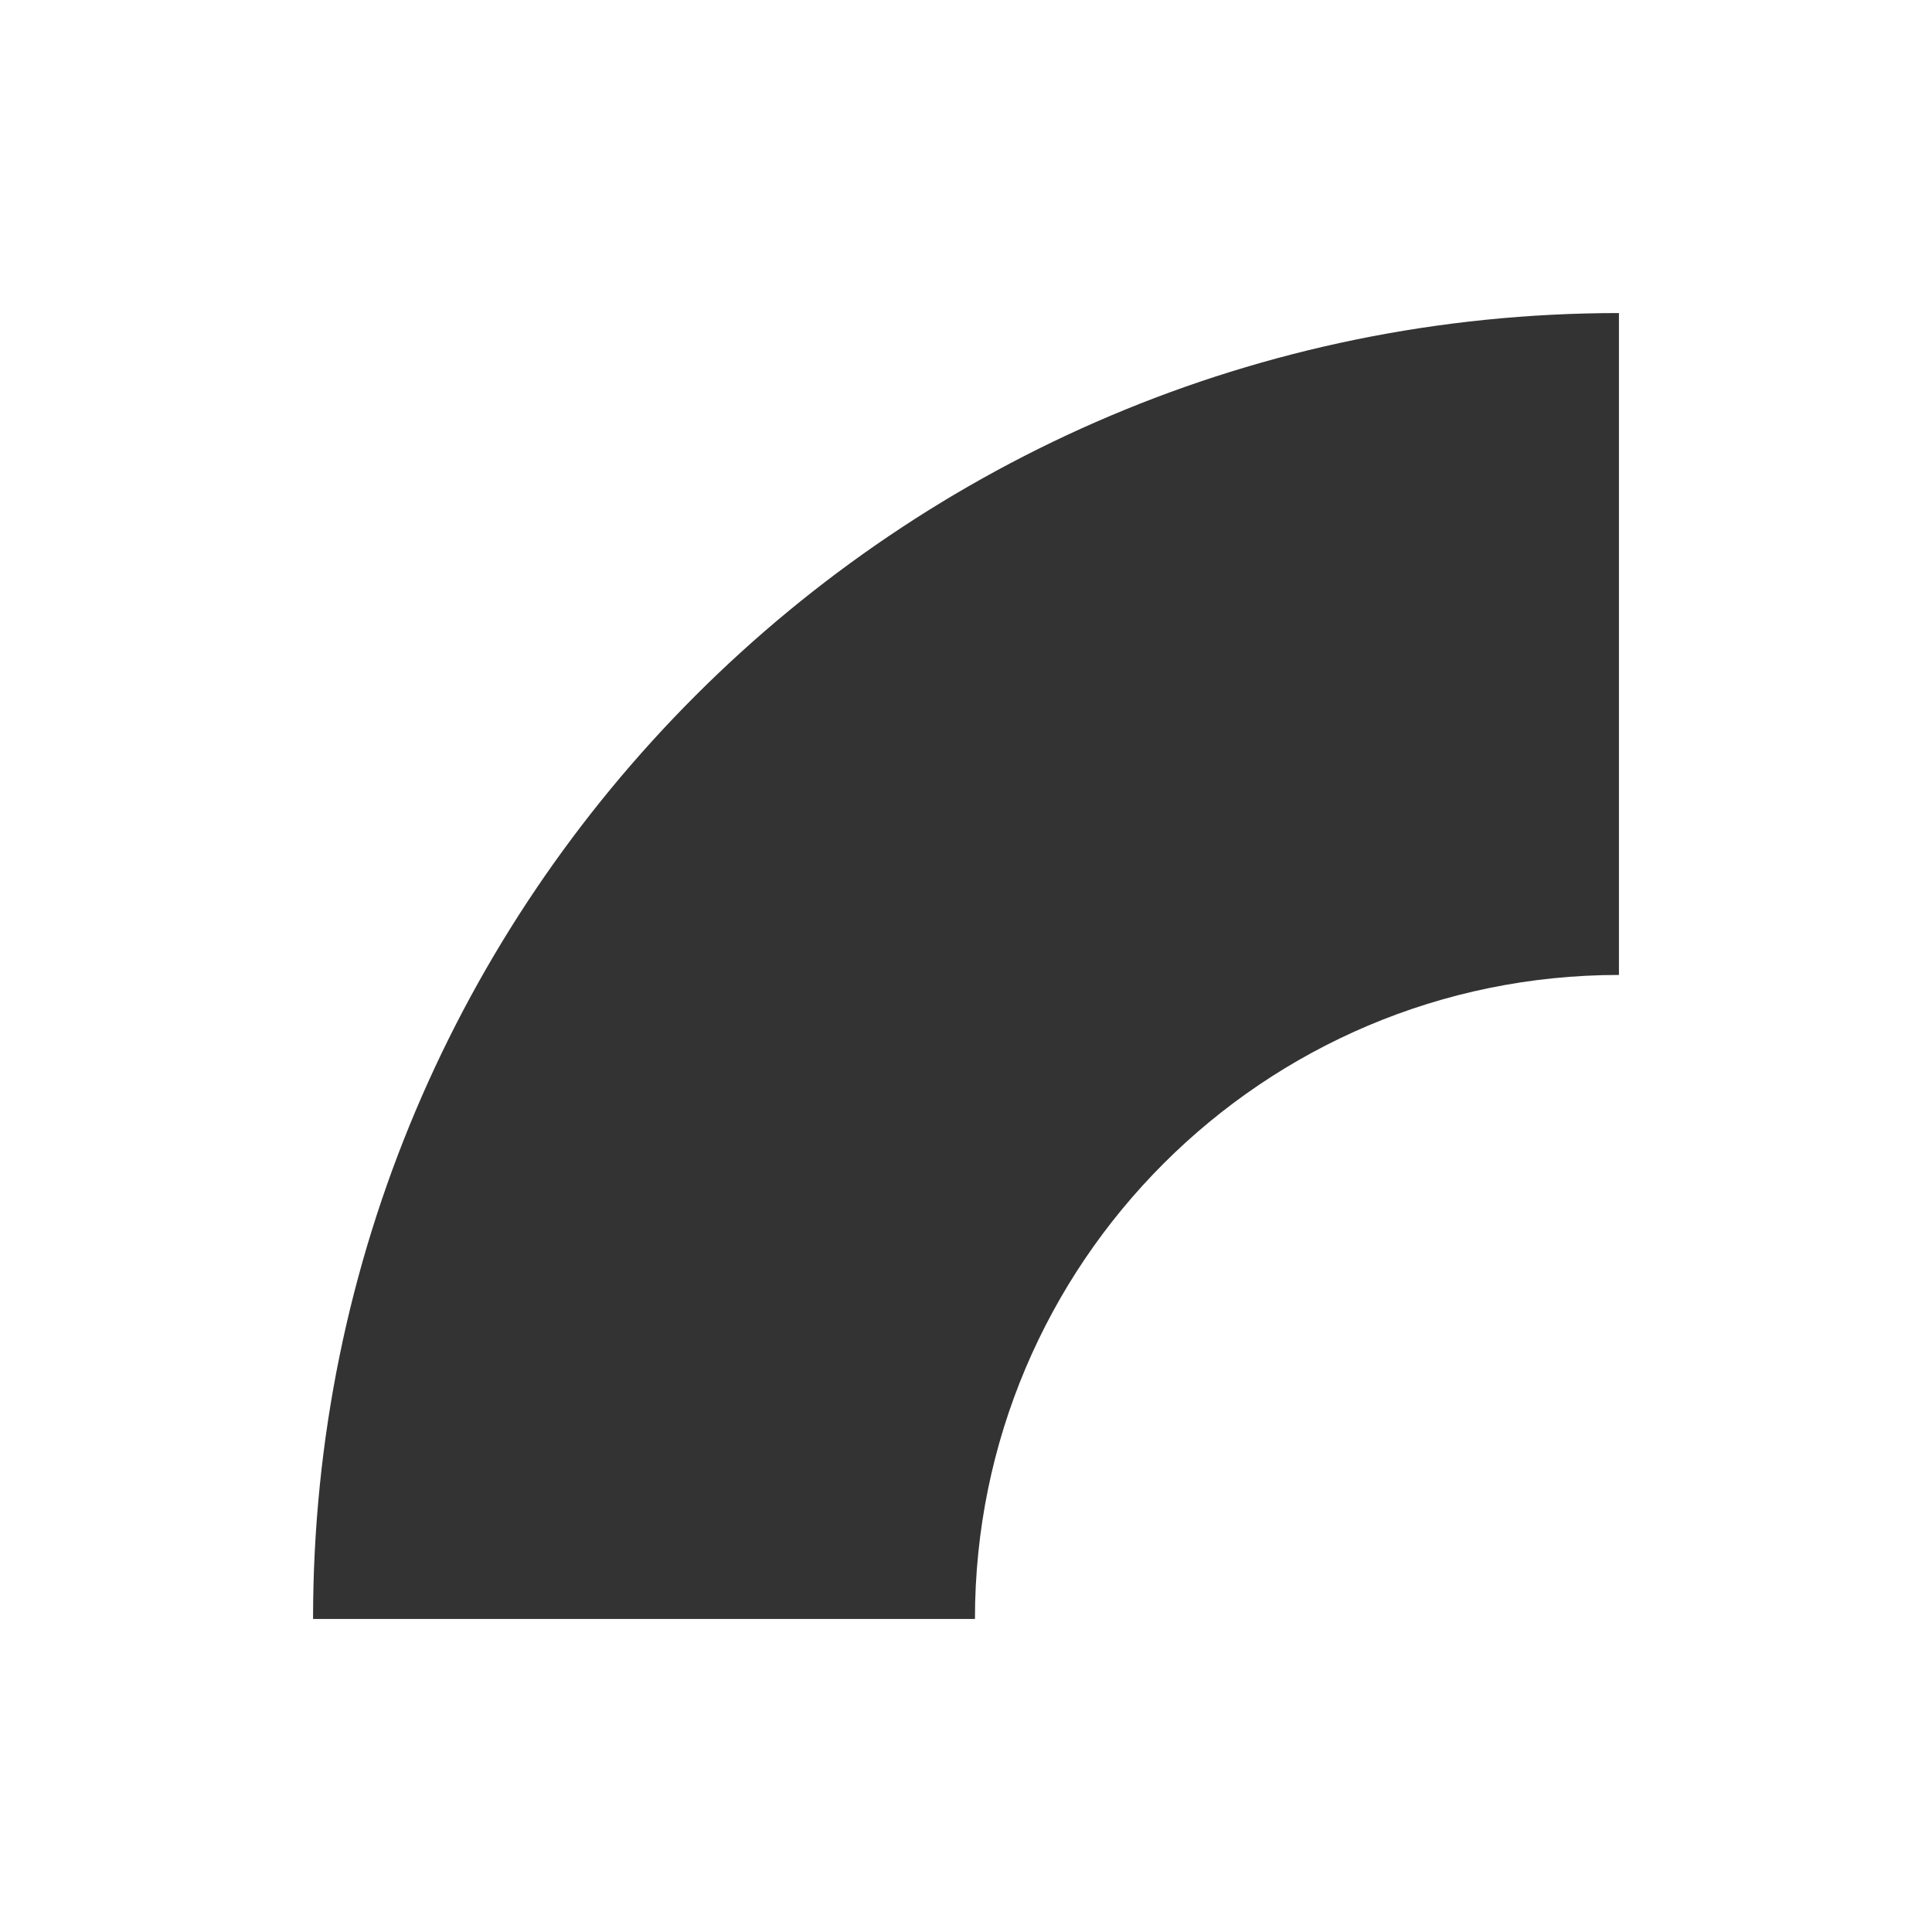 <svg width="108" height="108" viewBox="0 0 108 108" fill="none" xmlns="http://www.w3.org/2000/svg">
<path fill-rule="evenodd" clip-rule="evenodd" d="M17.5 90.5H54.5C54.5 70.618 70.618 54.5 90.5 54.5V17.5C50.183 17.5 17.5 50.183 17.5 90.5Z" fill="#333333"/>
</svg>
